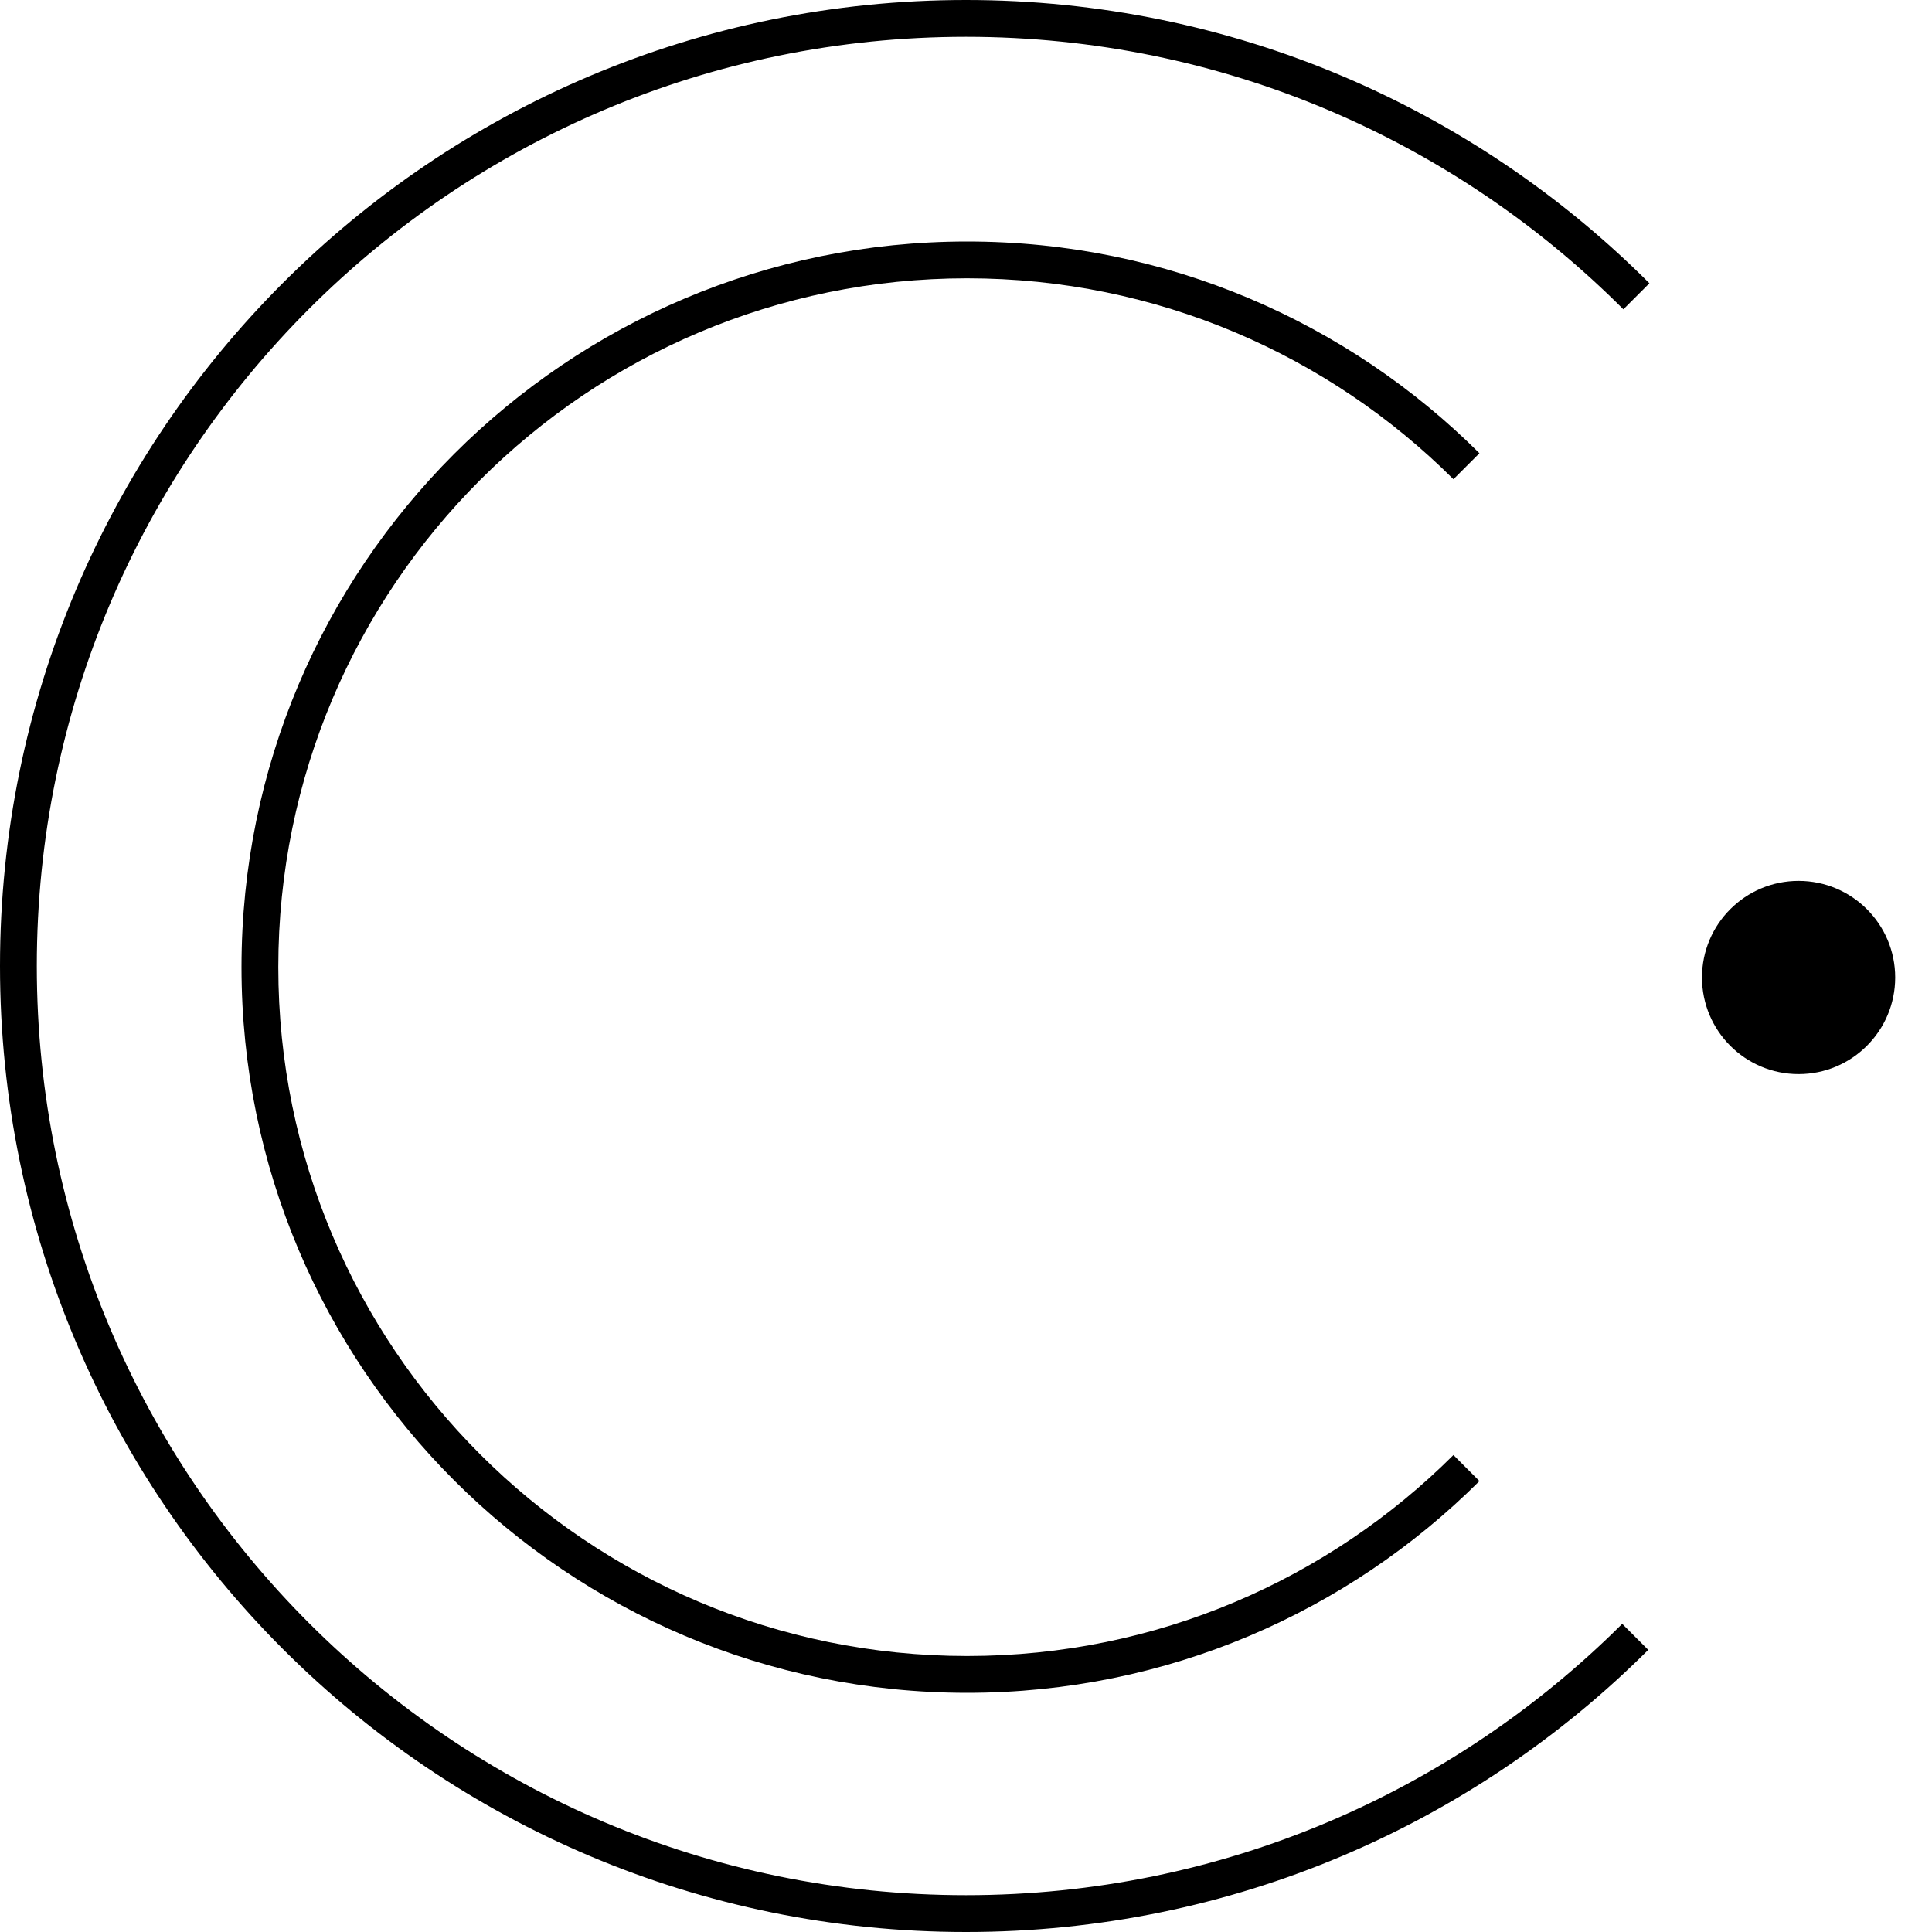 <svg width="40" height="40" viewBox="0 0 40 40" fill="none" xmlns="http://www.w3.org/2000/svg">
<circle cx="37.238" cy="20.238" r="2" fill="black"/>
<path d="M20.024 5C24.164 5 27.913 6.675 30.63 9.384L30.092 9.922C27.512 7.351 23.953 5.762 20.024 5.762C12.147 5.762 5.762 12.147 5.762 20.024C5.762 27.9 12.147 34.286 20.024 34.286C23.954 34.286 27.512 32.696 30.092 30.125L30.63 30.664C27.913 33.373 24.164 35.048 20.024 35.048C11.726 35.048 5 28.321 5 20.024C5 11.726 11.726 5 20.024 5Z" fill="black"/>
<path d="M20 0C25.526 0 30.529 2.241 34.149 5.865L33.61 6.404C30.128 2.918 25.316 0.762 20 0.762C9.375 0.762 0.762 9.375 0.762 20C0.762 30.625 9.375 39.238 20 39.238C25.304 39.238 30.106 37.092 33.586 33.62L34.125 34.159C30.507 37.768 25.514 40 20 40C8.954 40 0 31.046 0 20C0 8.954 8.954 0 20 0Z" fill="black"/>
</svg>
